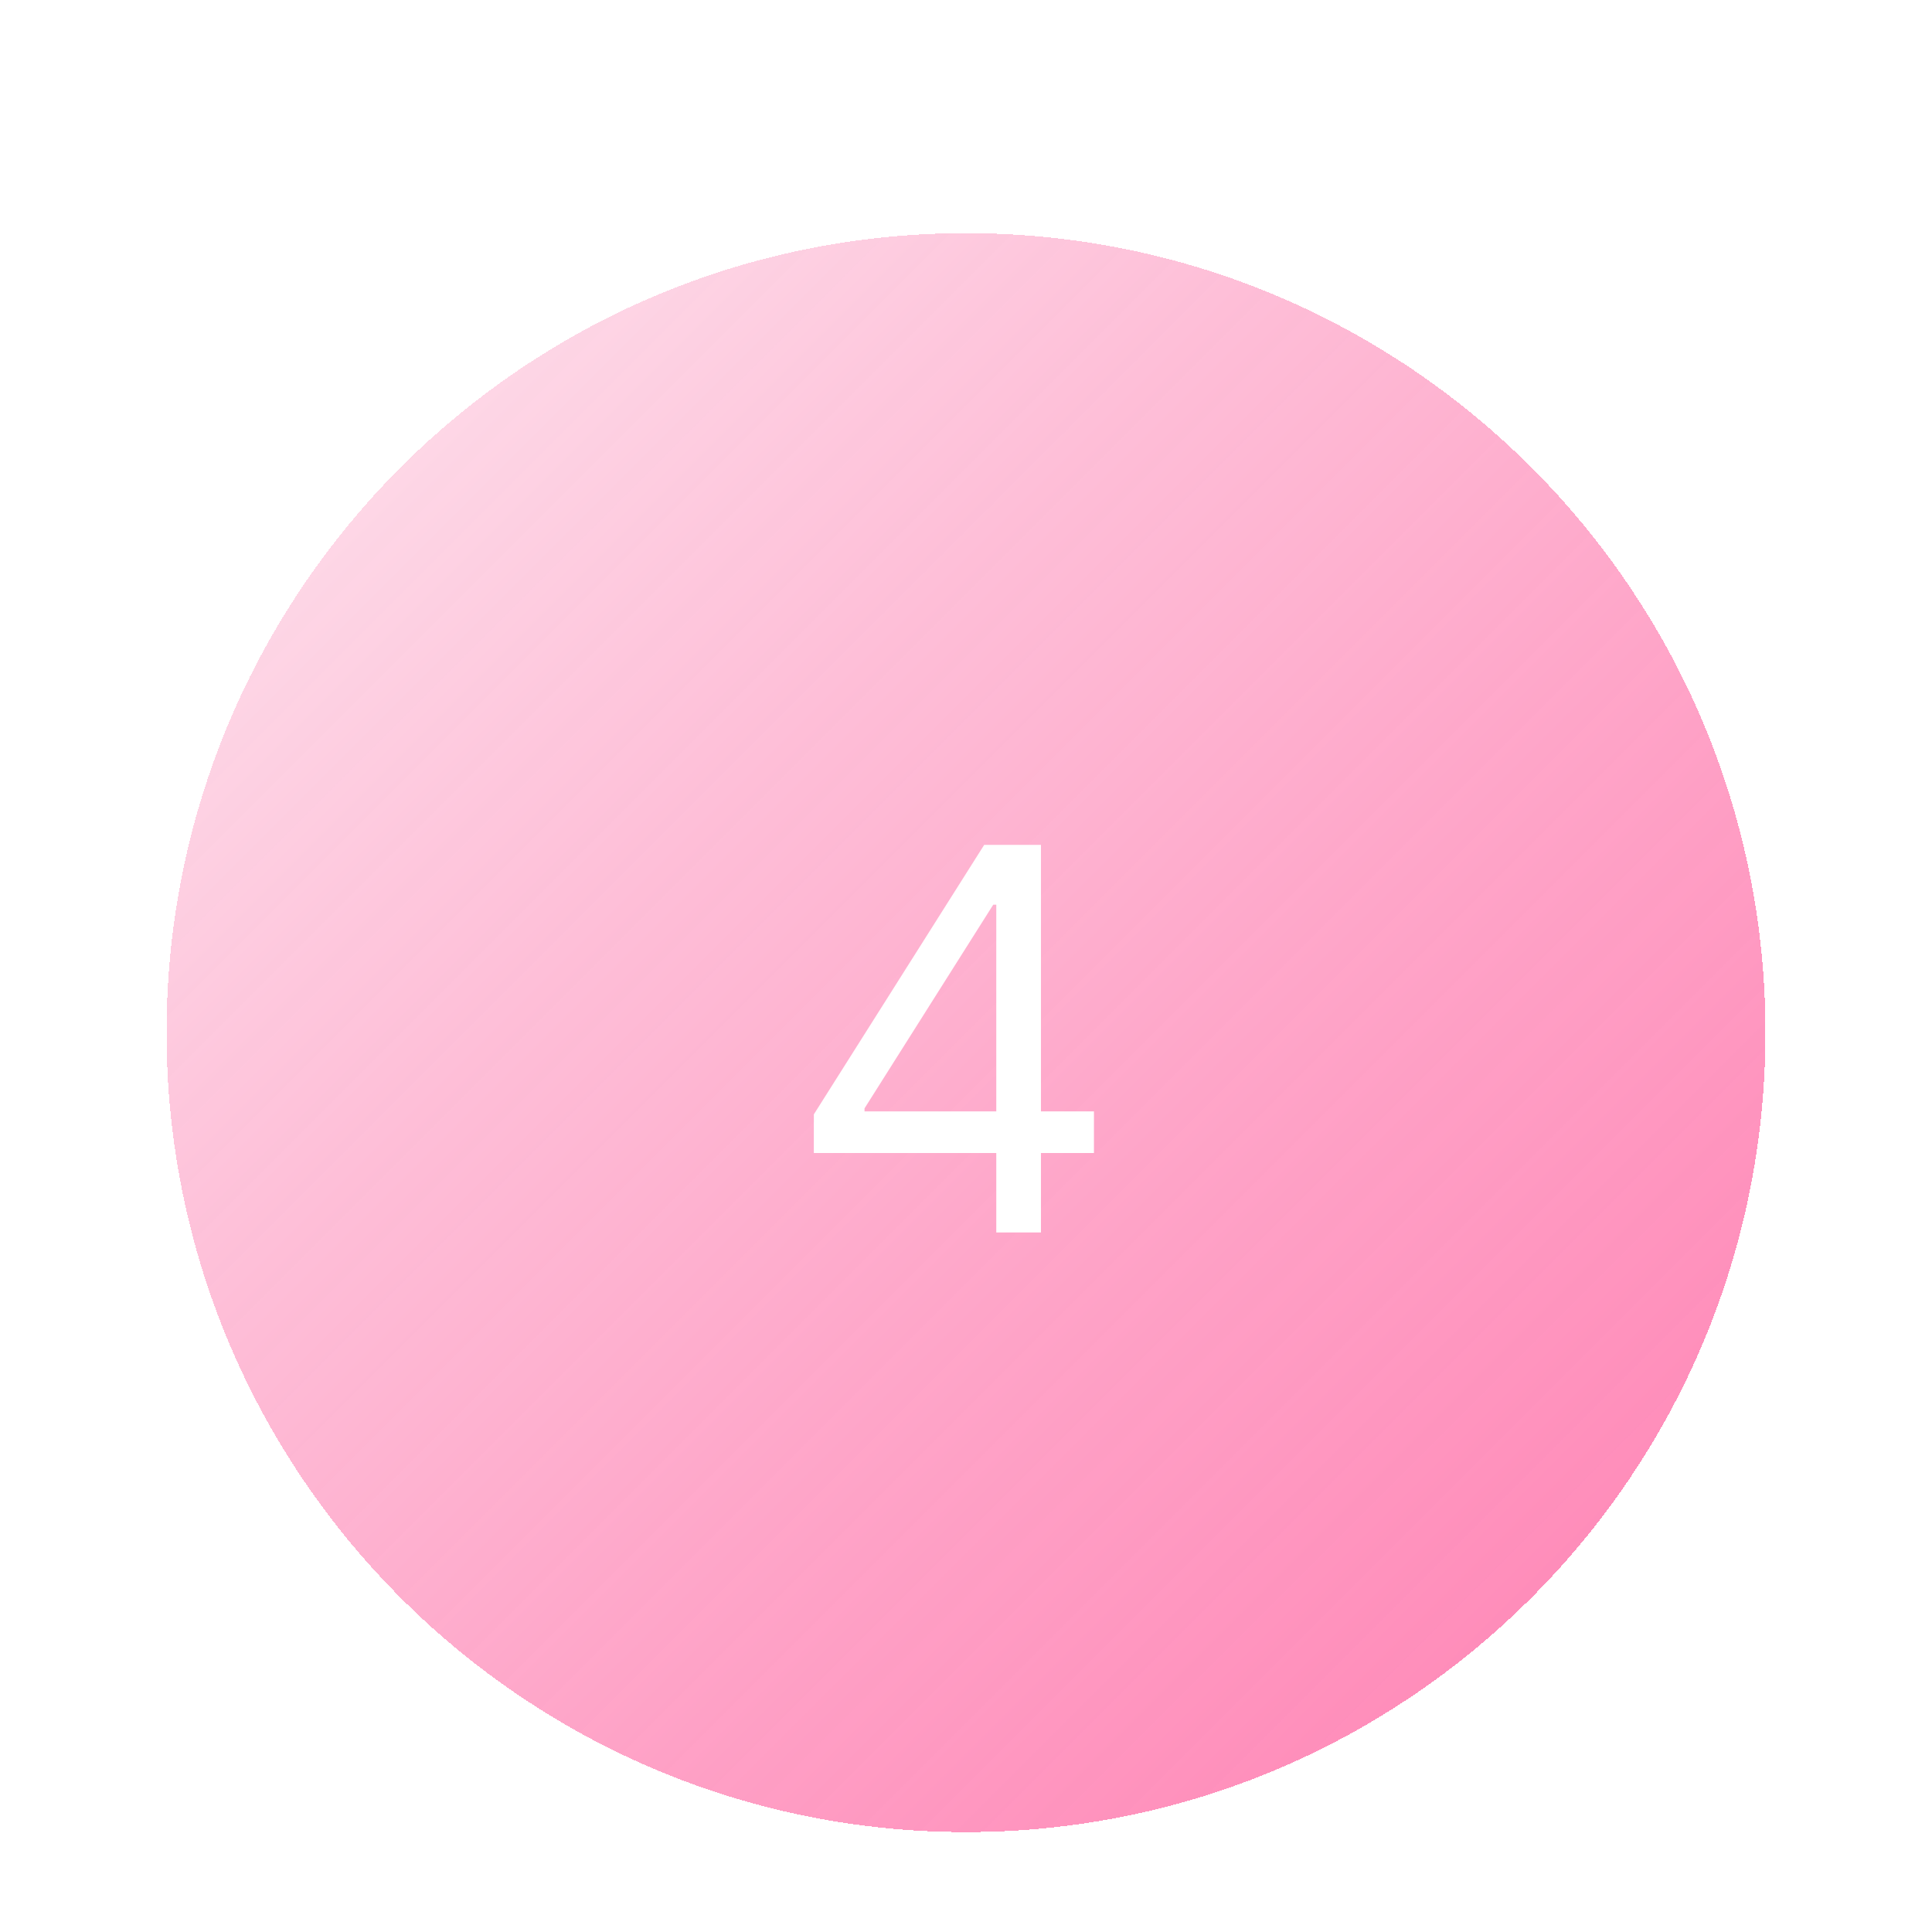 <svg width="58" height="58" viewBox="0 0 58 58" fill="none" xmlns="http://www.w3.org/2000/svg">
<g filter="url(#filter0_dd_856_6310)">
<path d="M5 25C5 11.745 15.745 1 29 1C42.255 1 53 11.745 53 25C53 38.255 42.255 49 29 49C15.745 49 5 38.255 5 25Z" fill="url(#paint0_linear_856_6310)" shape-rendering="crispEdges"/>
<path d="M24.432 28.614V27.454L29.546 19.364H30.386V21.159H29.818L25.954 27.273V27.364H32.841V28.614H24.432ZM29.909 31V28.261V27.722V19.364H31.25V31H29.909Z" fill="white"/>
</g>
<defs>
<filter id="filter0_dd_856_6310" x="0" y="0" width="58" height="58" filterUnits="userSpaceOnUse" color-interpolation-filters="sRGB">
<feFlood flood-opacity="0" result="BackgroundImageFix"/>
<feColorMatrix in="SourceAlpha" type="matrix" values="0 0 0 0 0 0 0 0 0 0 0 0 0 0 0 0 0 0 127 0" result="hardAlpha"/>
<feMorphology radius="2" operator="erode" in="SourceAlpha" result="effect1_dropShadow_856_6310"/>
<feOffset dy="2"/>
<feGaussianBlur stdDeviation="2"/>
<feComposite in2="hardAlpha" operator="out"/>
<feColorMatrix type="matrix" values="0 0 0 0 0 0 0 0 0 0 0 0 0 0 0 0 0 0 0.1 0"/>
<feBlend mode="normal" in2="BackgroundImageFix" result="effect1_dropShadow_856_6310"/>
<feColorMatrix in="SourceAlpha" type="matrix" values="0 0 0 0 0 0 0 0 0 0 0 0 0 0 0 0 0 0 127 0" result="hardAlpha"/>
<feMorphology radius="1" operator="erode" in="SourceAlpha" result="effect2_dropShadow_856_6310"/>
<feOffset dy="4"/>
<feGaussianBlur stdDeviation="3"/>
<feComposite in2="hardAlpha" operator="out"/>
<feColorMatrix type="matrix" values="0 0 0 0 0 0 0 0 0 0 0 0 0 0 0 0 0 0 0.1 0"/>
<feBlend mode="normal" in2="effect1_dropShadow_856_6310" result="effect2_dropShadow_856_6310"/>
<feBlend mode="normal" in="SourceGraphic" in2="effect2_dropShadow_856_6310" result="shape"/>
</filter>
<linearGradient id="paint0_linear_856_6310" x1="5" y1="1" x2="53" y2="49" gradientUnits="userSpaceOnUse">
<stop stop-color="#FDE9F1"/>
<stop offset="1" stop-color="#FF62A0" stop-opacity="0.8"/>
</linearGradient>
</defs>
</svg>
